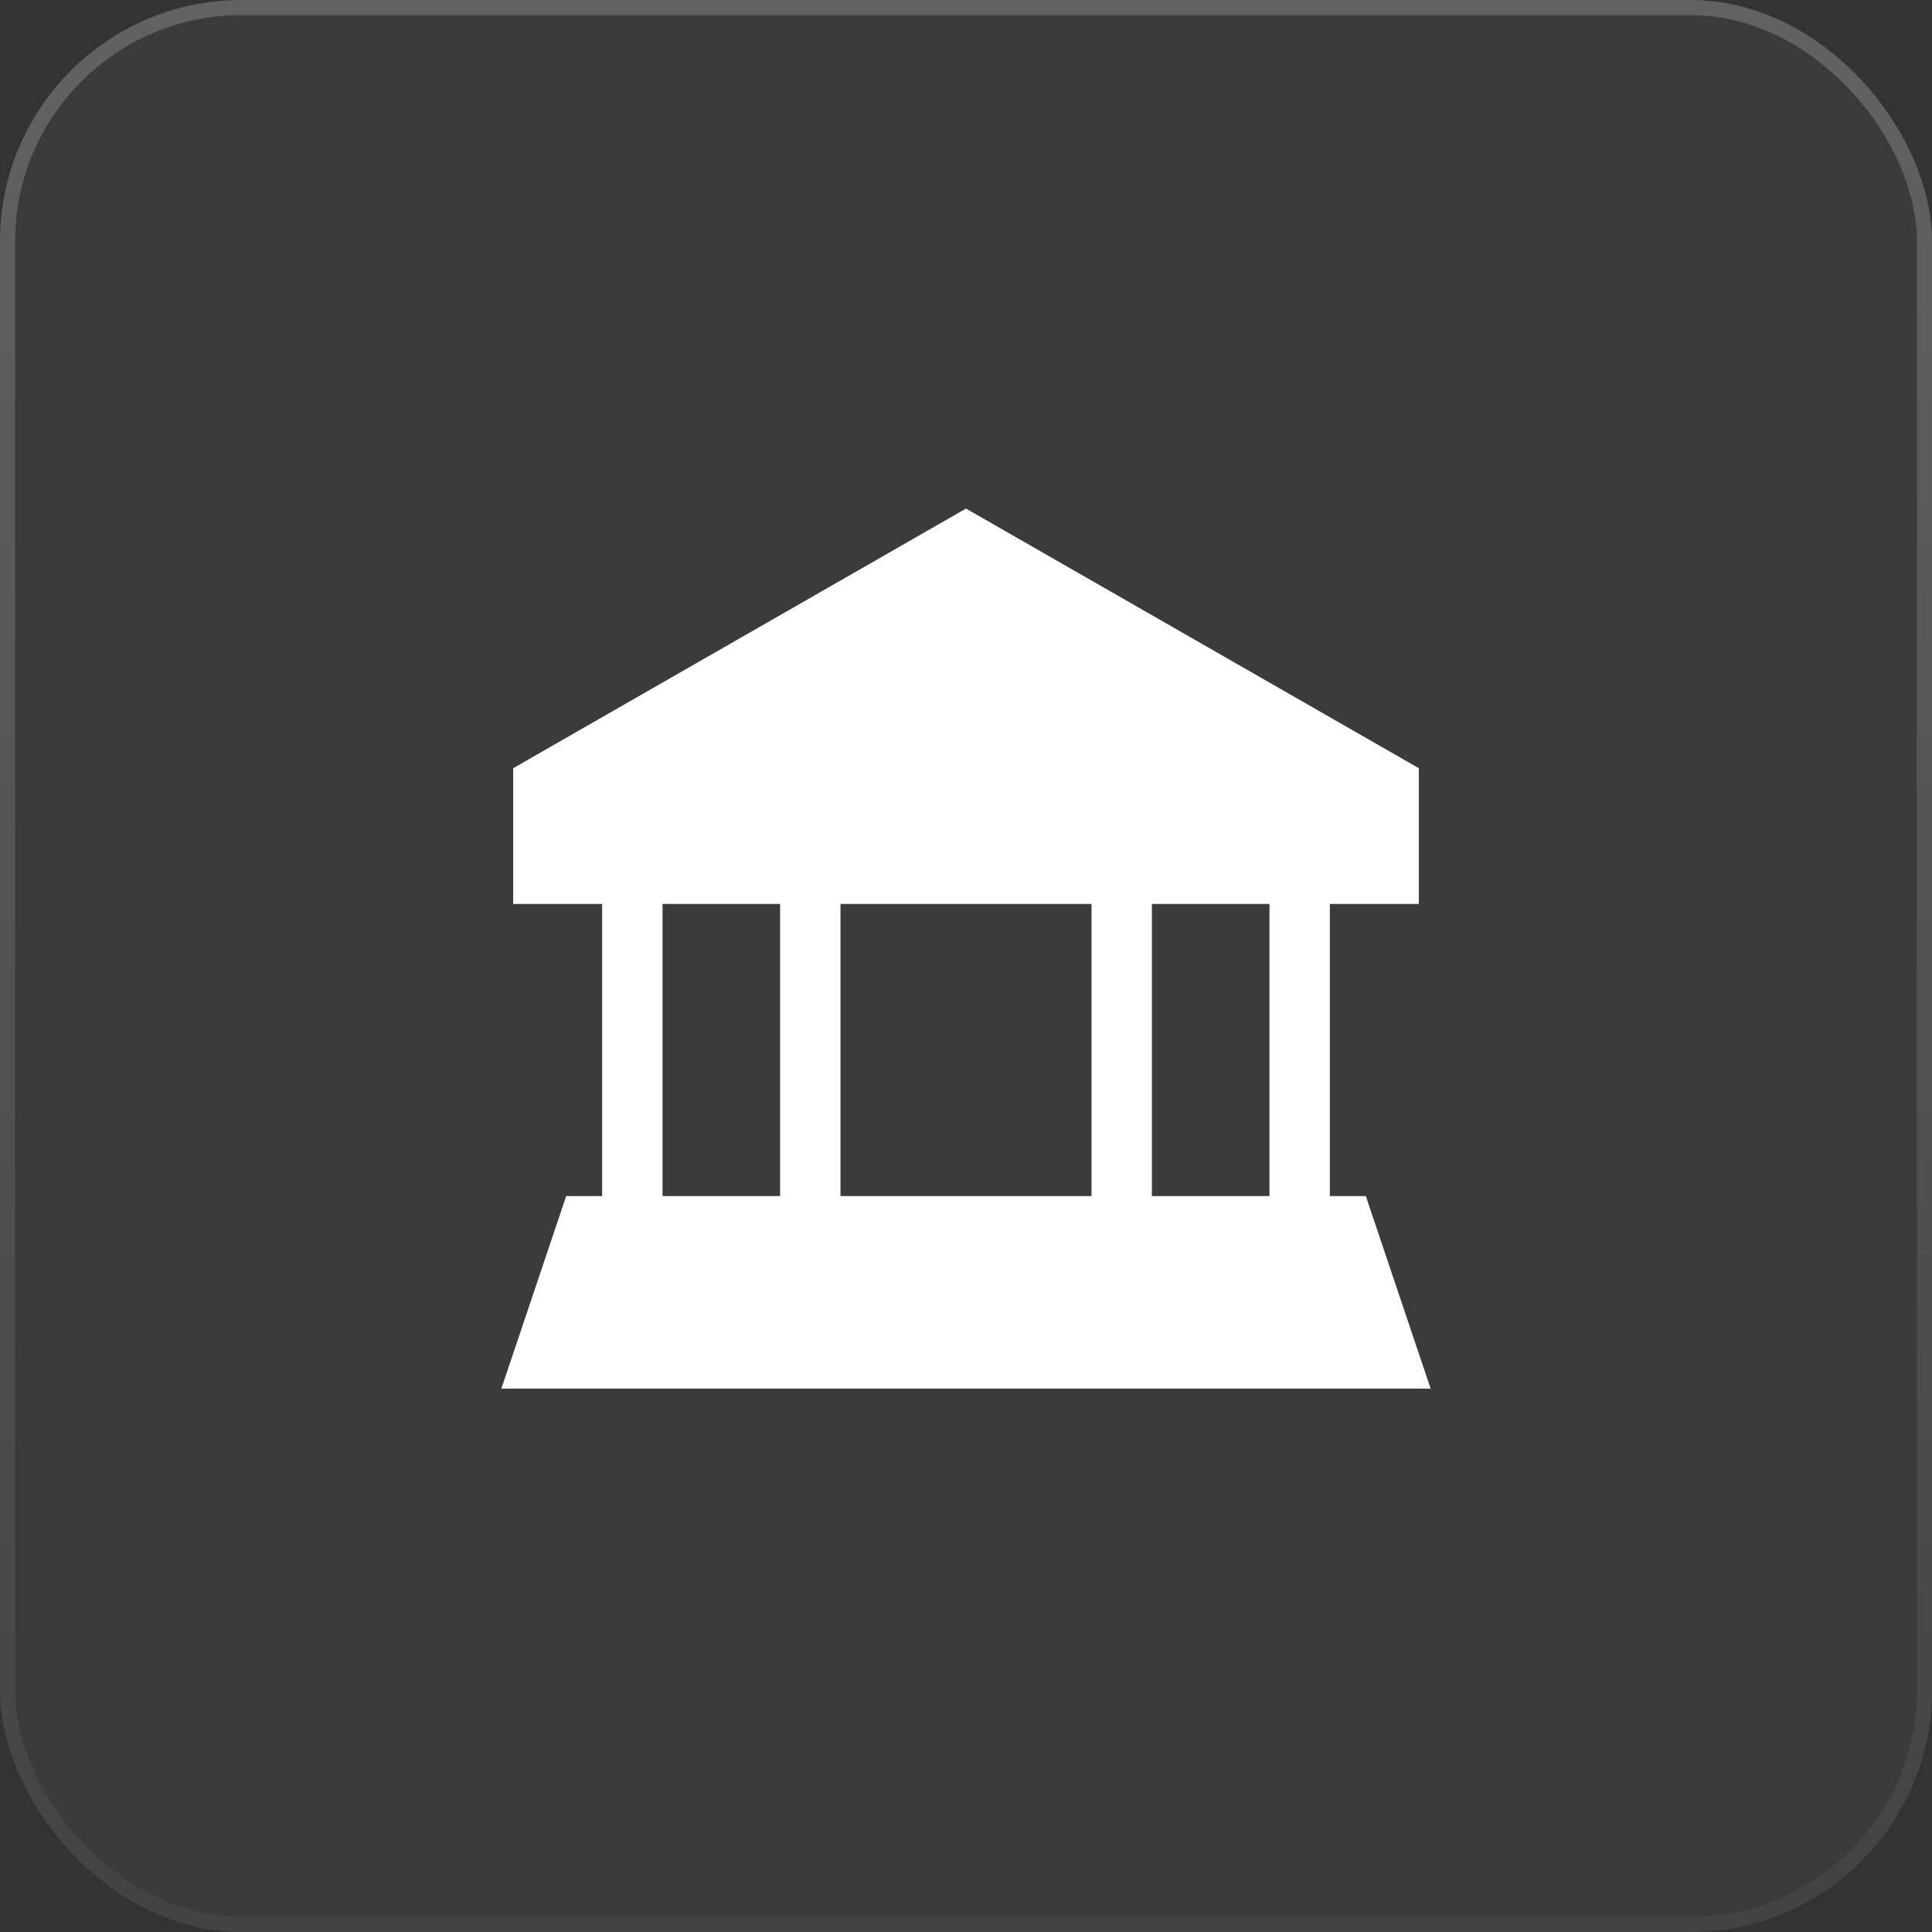 <svg width="64" height="64" viewBox="0 0 64 64" fill="none" xmlns="http://www.w3.org/2000/svg">
<rect x="0" y="0" width="64" height="64" fill="#333333" stroke="none"/>
<rect width="64" height="64" rx="8" fill="white" fill-opacity="0.04"/>
<rect x="0.25" y="0.25" width="63.5" height="63.5" rx="7.75" stroke="url(#paint0_linear_342_113967)" stroke-opacity="0.2" stroke-width="0.5"/>
<path d="M43.053 28.946V40.622ZM37.158 40.622V28.946ZM20.947 28.946V40.622ZM26.842 40.622V28.946ZM18 26.027L32 18L46 26.027V28.946H18V26.027ZM18 45H46L44.526 40.622H19.474L18 45Z" fill="white"/>
<path d="M43.053 28.946V40.622M37.158 40.622V28.946M20.947 28.946V40.622M26.842 40.622V28.946M18 26.027L32 18L46 26.027V28.946H18V26.027ZM18 45H46L44.526 40.622H19.474L18 45Z" stroke="white" stroke-width="2" stroke-linecap="square"/>
<defs>
<linearGradient id="paint0_linear_342_113967" x1="32" y1="0" x2="32" y2="64" gradientUnits="userSpaceOnUse">
<stop stop-color="white"/>
<stop offset="1" stop-color="white" stop-opacity="0.2"/>
</linearGradient>
</defs>
</svg>
